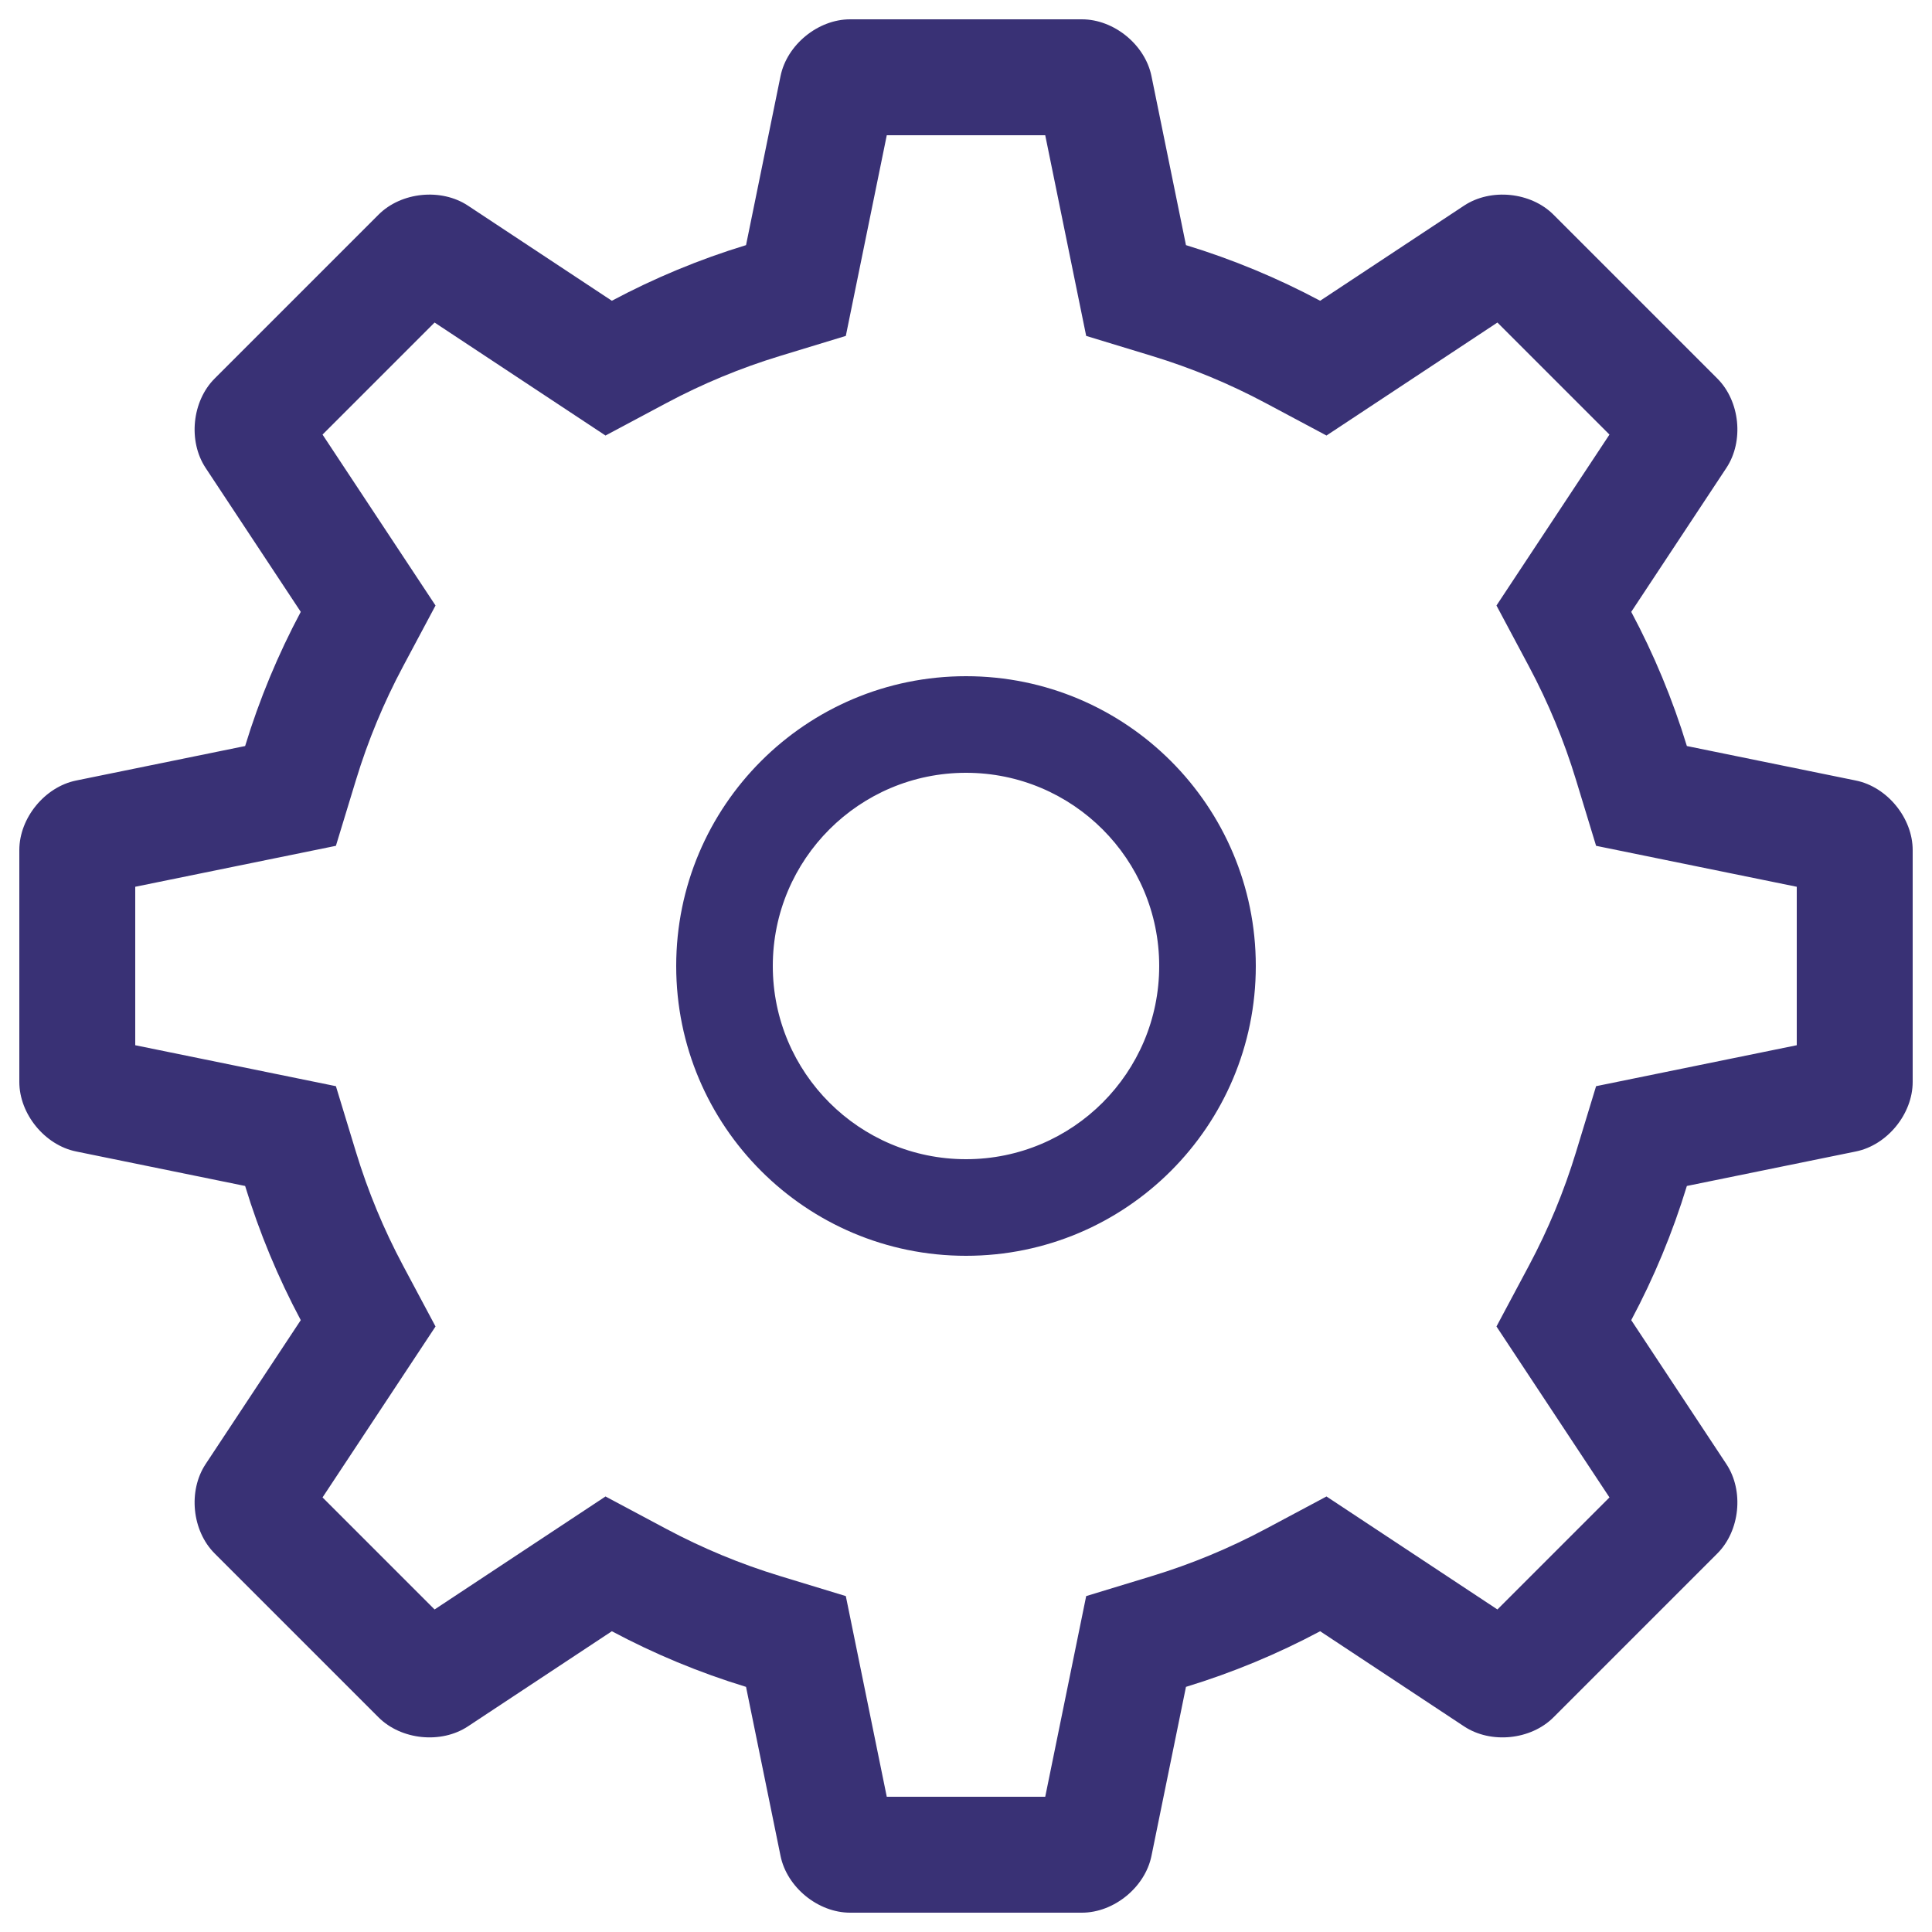 <?xml version="1.0" encoding="UTF-8"?><svg width="500px" height="500px" viewBox="0 0 500 500" version="1.1" xmlns="http://www.w3.org/2000/svg" xmlns:xlink="http://www.w3.org/1999/xlink"><title>settings</title><g id="settings" stroke="none" stroke-width="1" fill="none" fill-rule="evenodd"><path d="M229.496,35 L218.897,86.933 L201.819,92.137 C191.65,95.236 181.826,99.314 172.468,104.307 L156.707,112.715 L112.471,83.473 L83.473,112.471 L112.715,156.707 L104.307,172.468 C99.314,181.826 95.236,191.65 92.137,201.819 L86.933,218.897 L35,229.496 L35,270.504 L86.933,281.103 L92.137,298.181 C95.236,308.35 99.314,318.174 104.307,327.532 L112.715,343.293 L83.473,387.529 L112.471,416.527 L156.707,387.285 L172.468,395.693 C181.826,400.686 191.65,404.764 201.819,407.863 L218.897,413.067 L229.496,465 L270.504,465 L281.103,413.067 L298.181,407.863 C308.35,404.764 318.174,400.686 327.532,395.693 L343.293,387.285 L387.529,416.527 L416.527,387.529 L387.285,343.293 L395.693,327.532 C400.686,318.174 404.764,308.35 407.863,298.181 L413.067,281.103 L465,270.504 L465,229.496 L413.067,218.897 L407.863,201.819 C404.764,191.65 400.686,181.826 395.693,172.468 L387.285,156.707 L416.527,112.471 L387.529,83.473 L343.293,112.715 L327.532,104.307 C318.174,99.314 308.35,95.236 298.181,92.137 L281.103,86.933 L270.504,35 L229.496,35 Z M297.998,19.69 L306.927,63.44 C319.045,67.133 330.662,71.975 341.652,77.837 L378.911,53.209 C385.821,48.641 396.17,49.688 402.028,55.546 L444.454,97.972 C450.317,103.834 451.358,114.18 446.791,121.089 L422.163,158.348 C428.025,169.338 432.867,180.955 436.56,193.073 L480.31,202.002 C488.424,203.658 495,211.716 495,220.001 L495,279.999 C495,288.291 488.423,296.342 480.31,297.998 L436.56,306.927 C432.867,319.045 428.025,330.662 422.163,341.652 L446.791,378.911 C451.359,385.821 450.312,396.17 444.454,402.028 L402.028,444.454 C396.166,450.317 385.82,451.358 378.911,446.791 L341.652,422.163 C330.662,428.025 319.045,432.867 306.927,436.56 L297.998,480.31 C296.342,488.424 288.284,495 279.999,495 L220.001,495 C211.709,495 203.658,488.423 202.002,480.31 L193.073,436.56 C180.955,432.867 169.338,428.025 158.348,422.163 L121.089,446.791 C114.179,451.359 103.83,450.312 97.972,444.454 L55.546,402.028 C49.683,396.166 48.642,385.82 53.209,378.911 L77.837,341.652 C71.975,330.662 67.133,319.045 63.44,306.927 L19.69,297.998 C11.576,296.342 5,288.284 5,279.999 L5,220.001 C5,211.709 11.577,203.658 19.69,202.002 L63.44,193.073 C67.133,180.955 71.975,169.338 77.837,158.348 L53.209,121.089 C48.641,114.179 49.688,103.83 55.546,97.972 L97.972,55.546 C103.834,49.683 114.18,48.642 121.089,53.209 L158.348,77.837 C169.338,71.975 180.955,67.133 193.073,63.44 L202.002,19.69 C203.658,11.576 211.716,5 220.001,5 L279.999,5 C288.291,5 296.342,11.577 297.998,19.69 Z M250,300 C277.614,300 300,277.614 300,250 C300,222.386 277.614,200 250,200 C222.386,200 200,222.386 200,250 C200,277.614 222.386,300 250,300 Z M250,325 C208.579,325 175,291.421 175,250 C175,208.579 208.579,175 250,175 C291.421,175 325,208.579 325,250 C325,291.421 291.421,325 250,325 Z" fill="#393175" fill-rule="nonzero"/></g></svg>